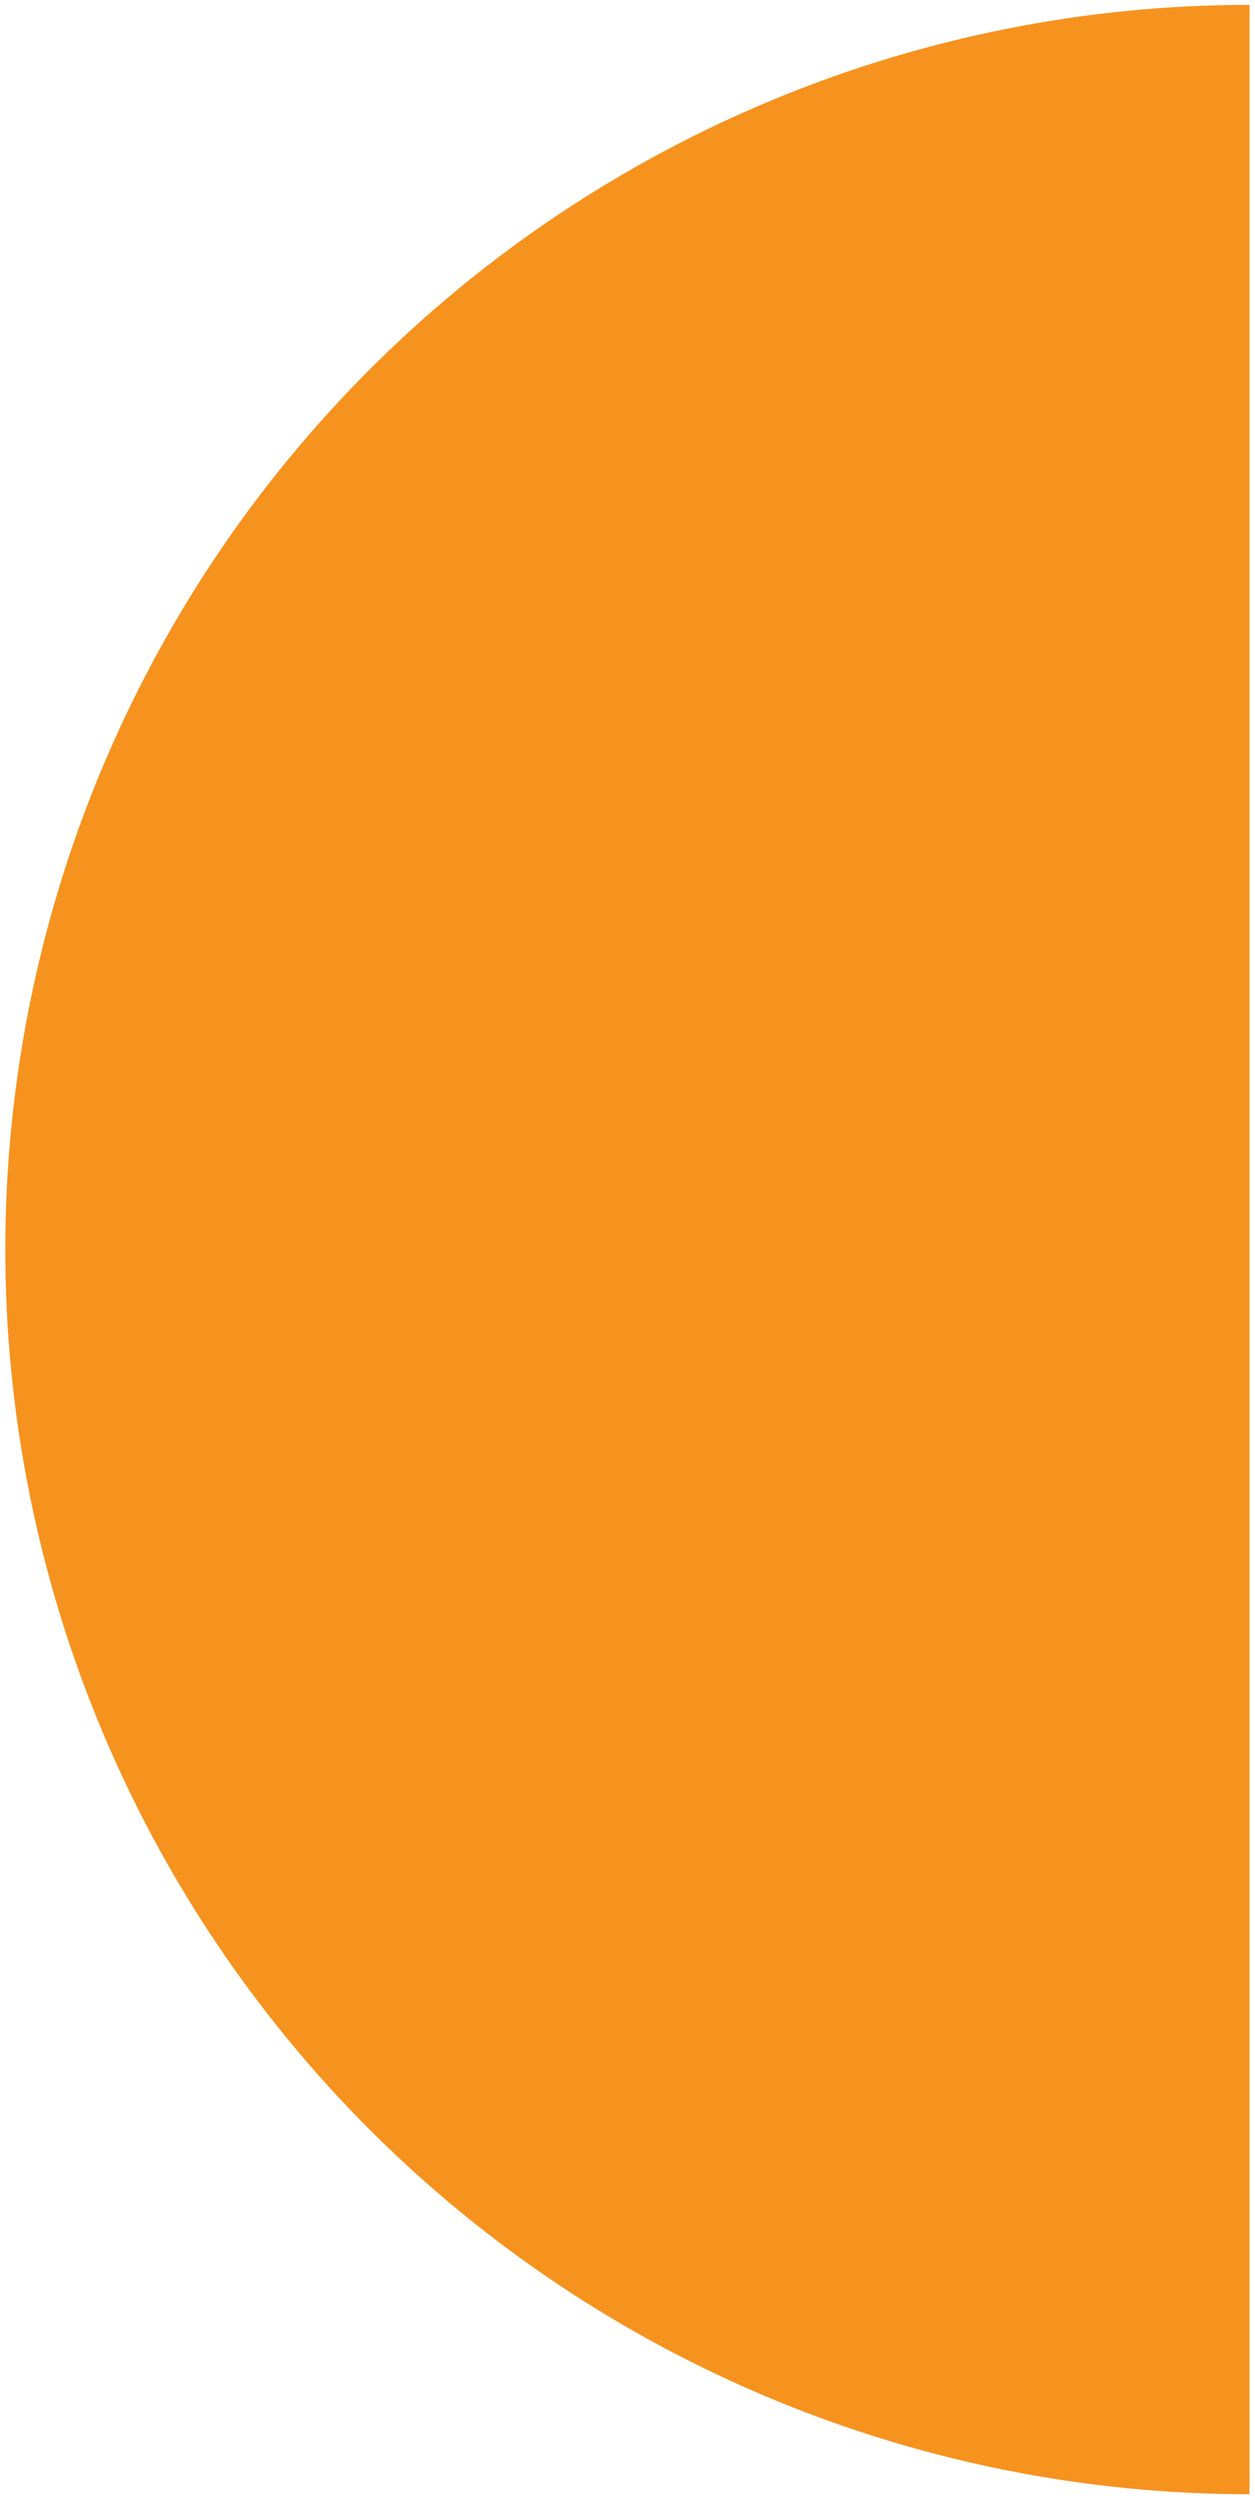 <?xml version="1.0" encoding="UTF-8"?> <svg xmlns="http://www.w3.org/2000/svg" width="116" height="231" viewBox="0 0 116 231" fill="none"> <path d="M115.49 0.449C84.99 0.449 55.739 12.565 34.173 34.131C12.606 55.698 0.49 84.949 0.49 115.449C0.49 145.948 12.606 175.199 34.173 196.766C55.739 218.333 84.99 230.449 115.49 230.449L115.49 115.449V0.449Z" fill="#F6921E"></path> </svg> 